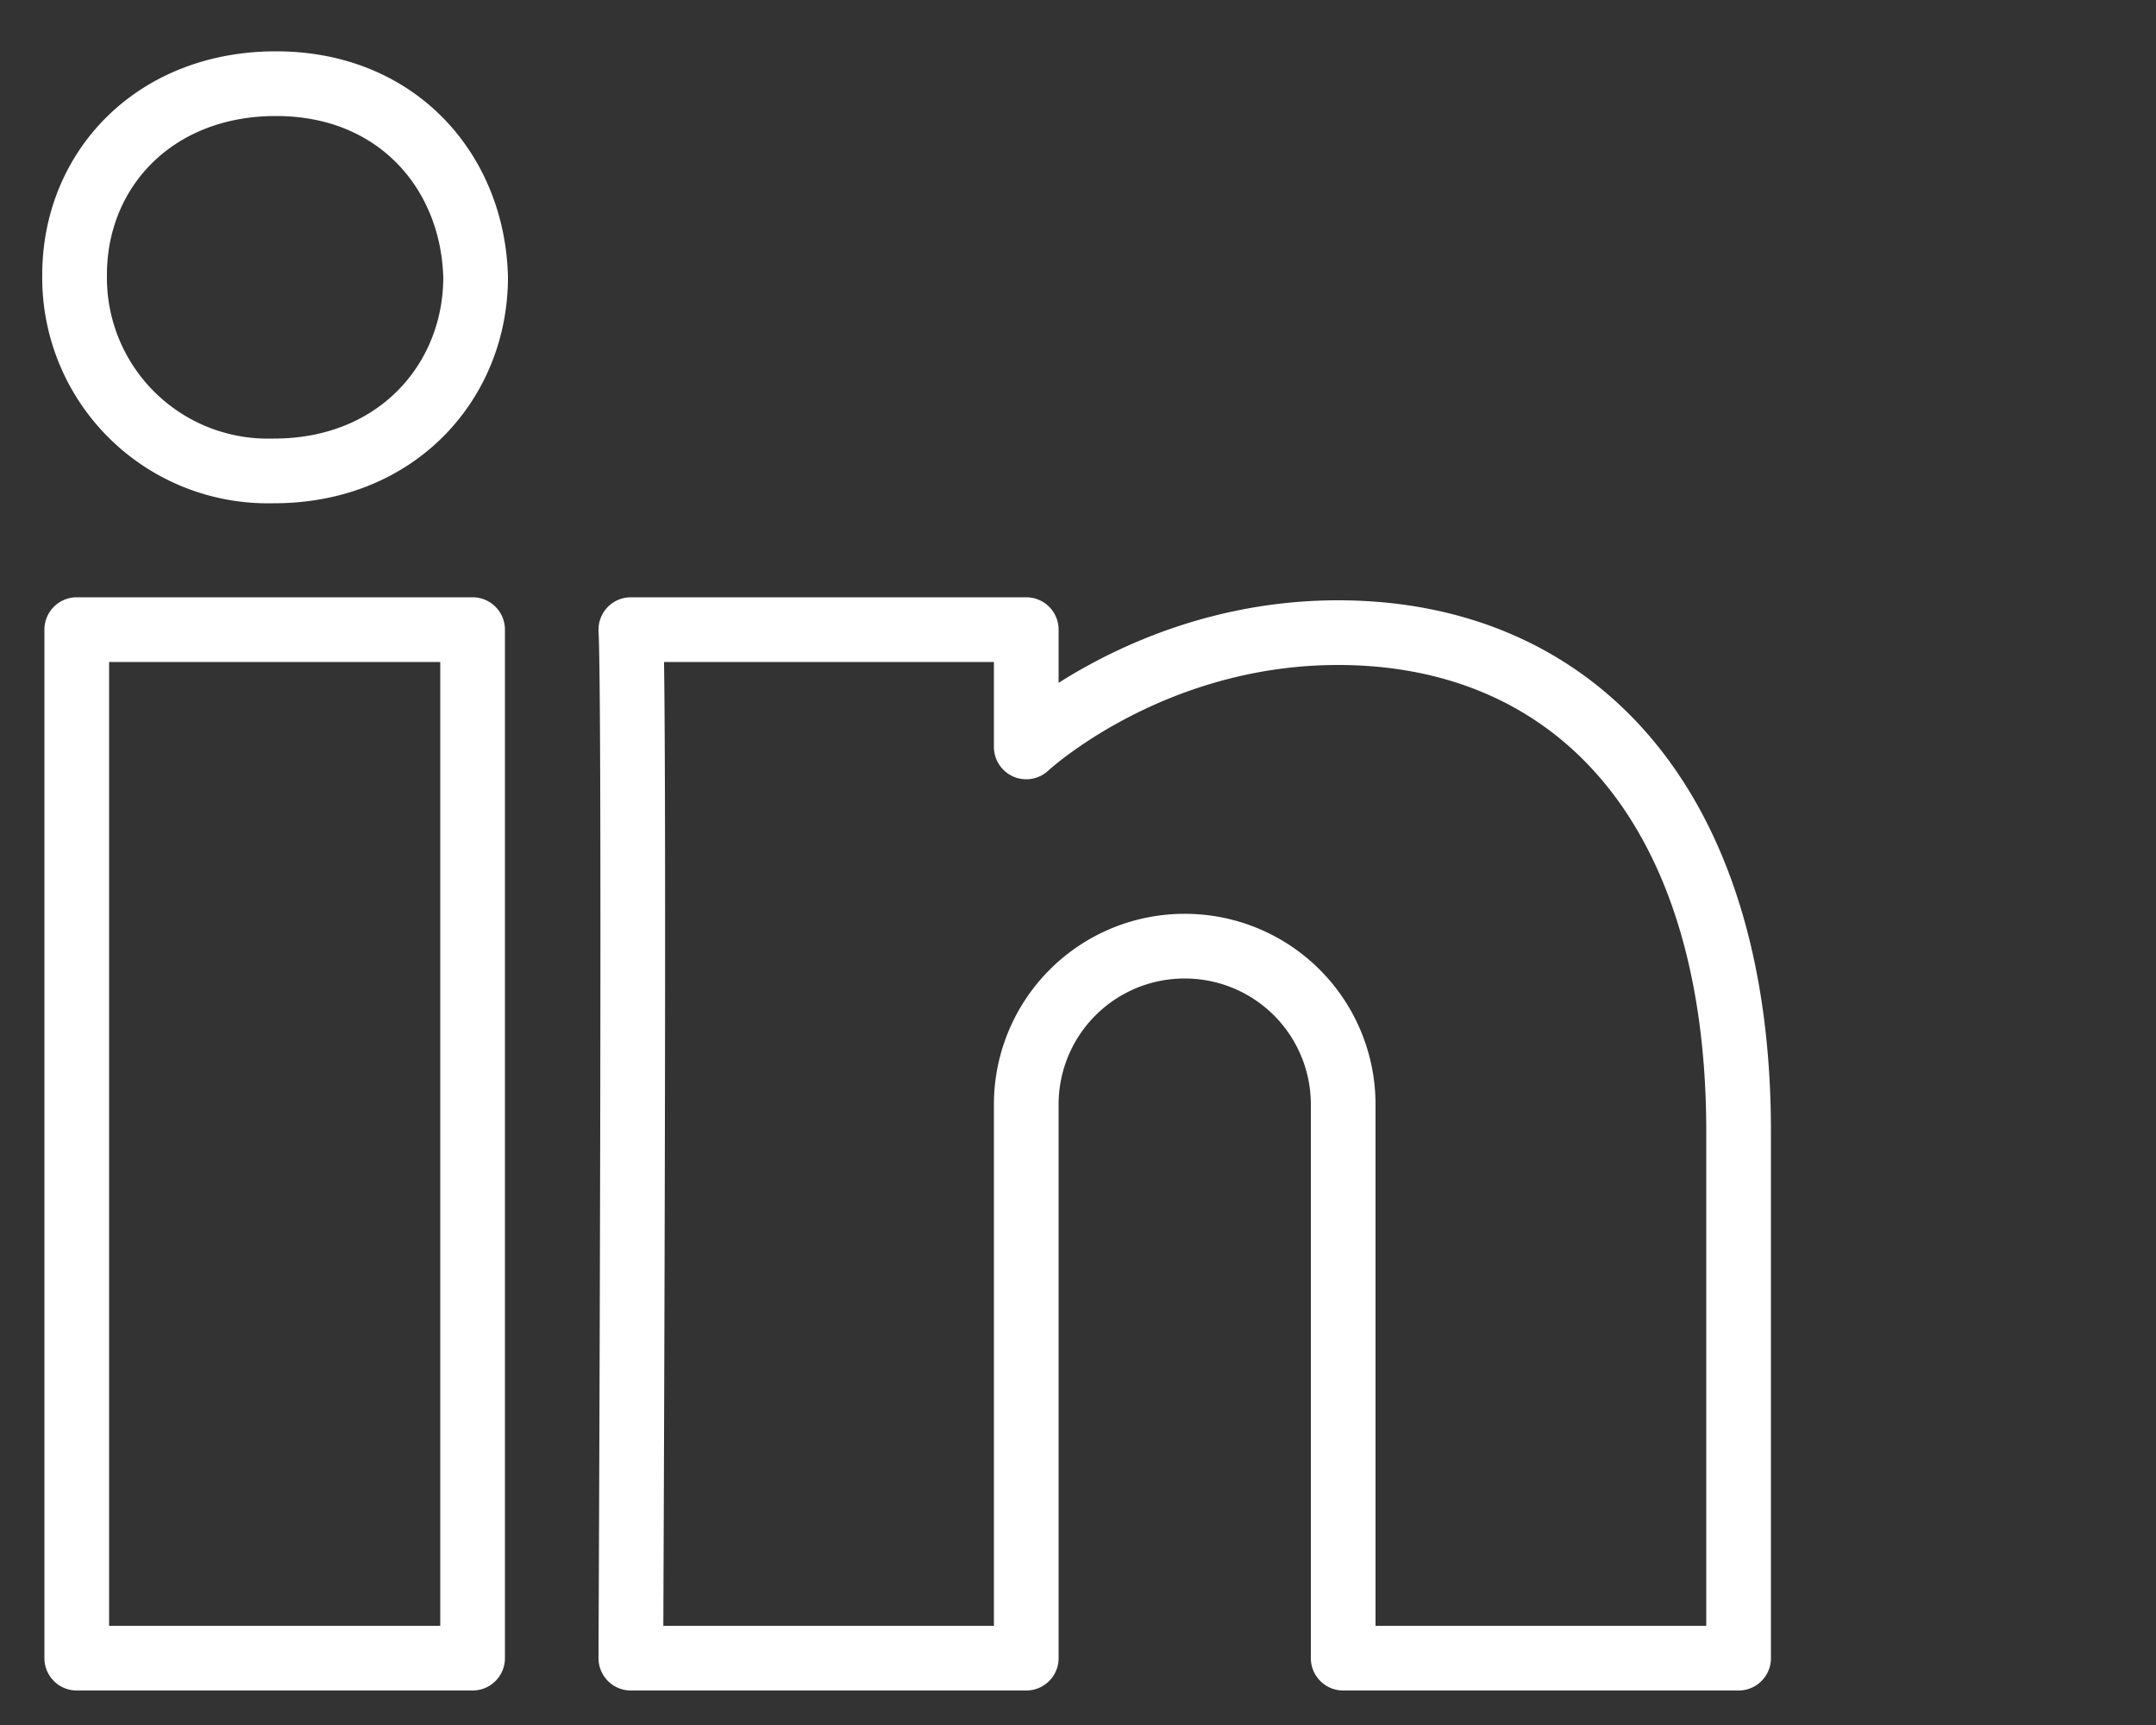 <svg viewBox="0 0 5 4" xmlns="http://www.w3.org/2000/svg" fill-rule="evenodd" clip-rule="evenodd" stroke-linejoin="round" stroke-miterlimit="10"><rect x="0" y="0" width="5" height="4" fill="#333333" stroke="none"/><path d="M2.747 2.194a.367.367 0 00-.367.367v1.284h-.917s.01-2.202 0-2.385h.917v.272s.284-.265.723-.265c.544 0 .929.394.929 1.157v1.221h-.917V2.561a.367.367 0 00-.368-.367zM.635 1.092H.63A.448.448 0 01.173.637C.173.393.358.194.64.194c.283 0 .457.206.463.449 0 .239-.18.449-.468.449zm.461 2.753H.178V1.46h.918v2.385z" fill="none" stroke="#fff" stroke-width=".15"/></svg>